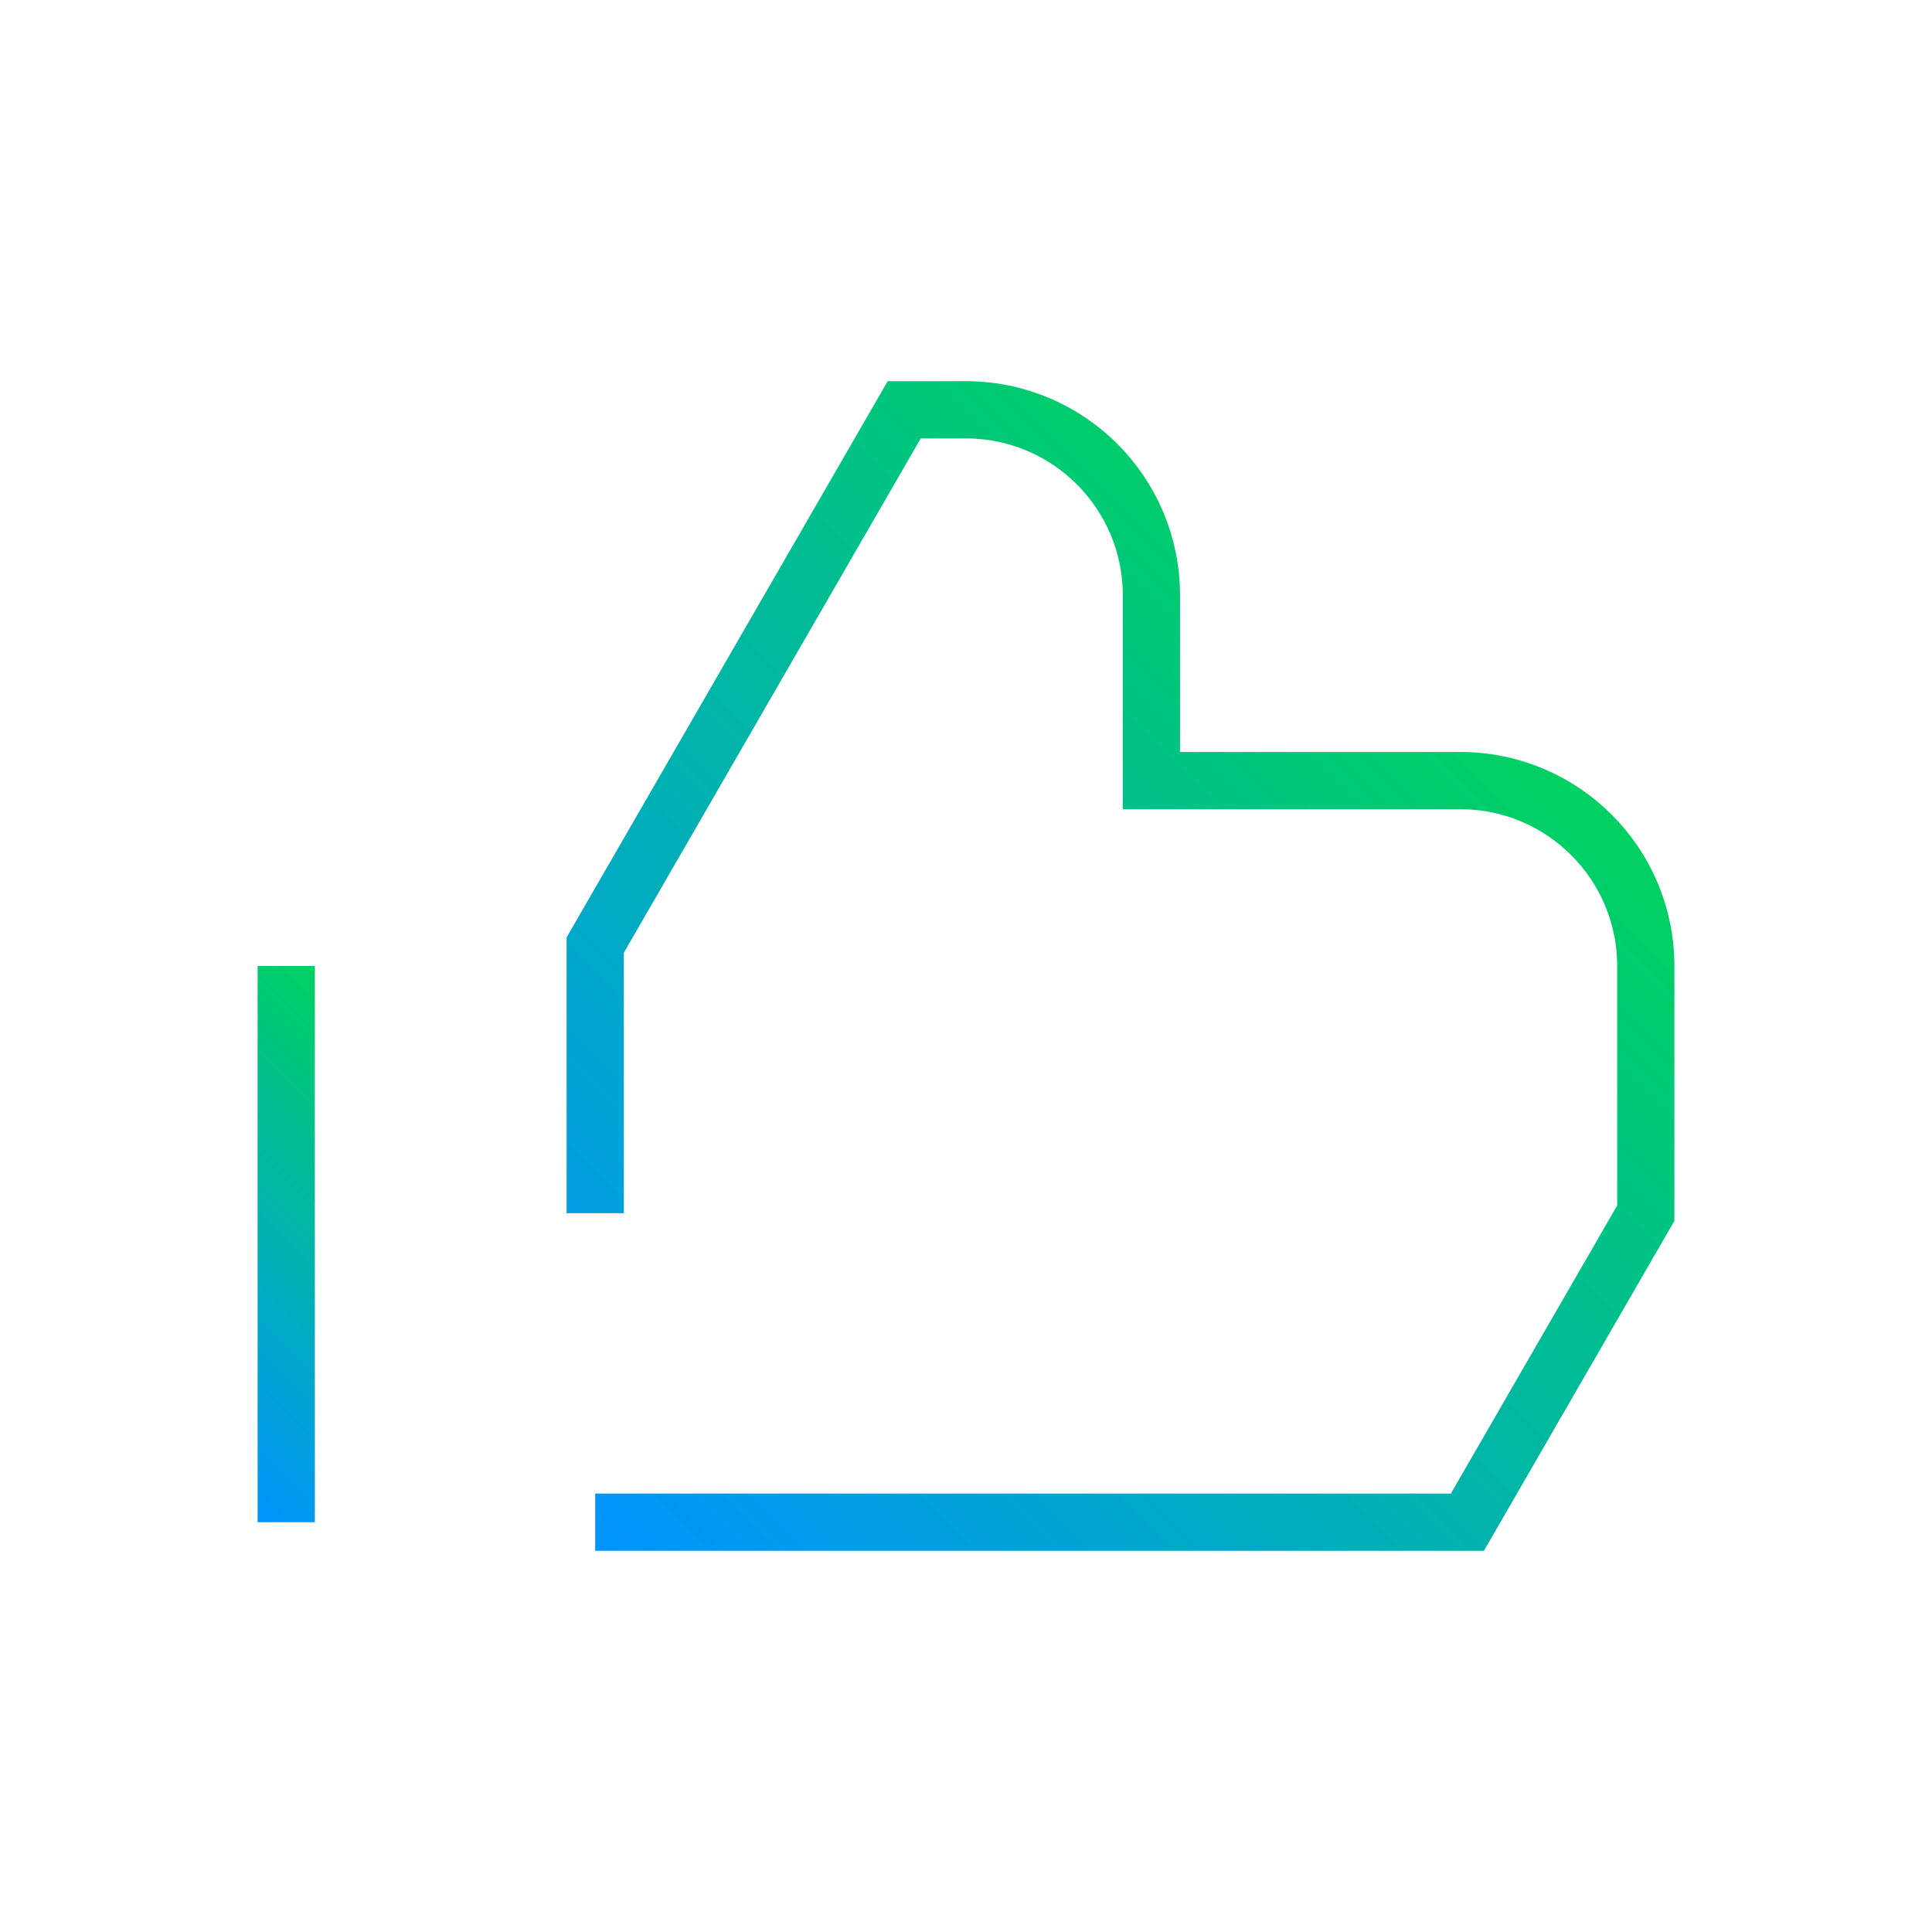 <?xml version="1.0" encoding="UTF-8"?>
<svg xmlns="http://www.w3.org/2000/svg" xmlns:xlink="http://www.w3.org/1999/xlink" version="1.1" viewBox="0 0 270 270">
  <defs>
    <style>
      .cls-1 {
        stroke: url(#Sfumatura_senza_nome_3-2);
      }

      .cls-1, .cls-2 {
        fill: none;
        stroke-miterlimit: 10;
        stroke-width: 8px;
      }

      .cls-2 {
        stroke: url(#Sfumatura_senza_nome_3);
      }
    </style>
    <linearGradient id="Sfumatura_senza_nome_3" data-name="Sfumatura senza nome 3" x1="18.568" y1="195.295" x2="61.432" y2="152.432" gradientUnits="userSpaceOnUse">
      <stop offset="0" stop-color="#0093ff"/>
      <stop offset="1" stop-color="#00d160"/>
    </linearGradient>
    <linearGradient id="Sfumatura_senza_nome_3-2" data-name="Sfumatura senza nome 3" x1="83.586" y1="217.131" x2="206.052" y2="94.665" xlink:href="#Sfumatura_senza_nome_3"/>
  </defs>
  <!-- Generator: Adobe Illustrator 28.6.0, SVG Export Plug-In . SVG Version: 1.2.0 Build 709)  -->
  <g>
    <g id="Ebene_1">
      <g>
        <line class="cls-2" x1="40" y1="212.727" x2="40" y2="135"/>
        <path class="cls-1" d="M83.182,212.727h121.888l24.93-43.182v-34.545c0-14.308-11.602-25.909-25.909-25.909h-43.182v-25.909c0-14.308-11.602-25.909-25.909-25.909h-8.636l-43.182,74.8v37.472"/>
      </g>
    </g>
  </g>
</svg>
